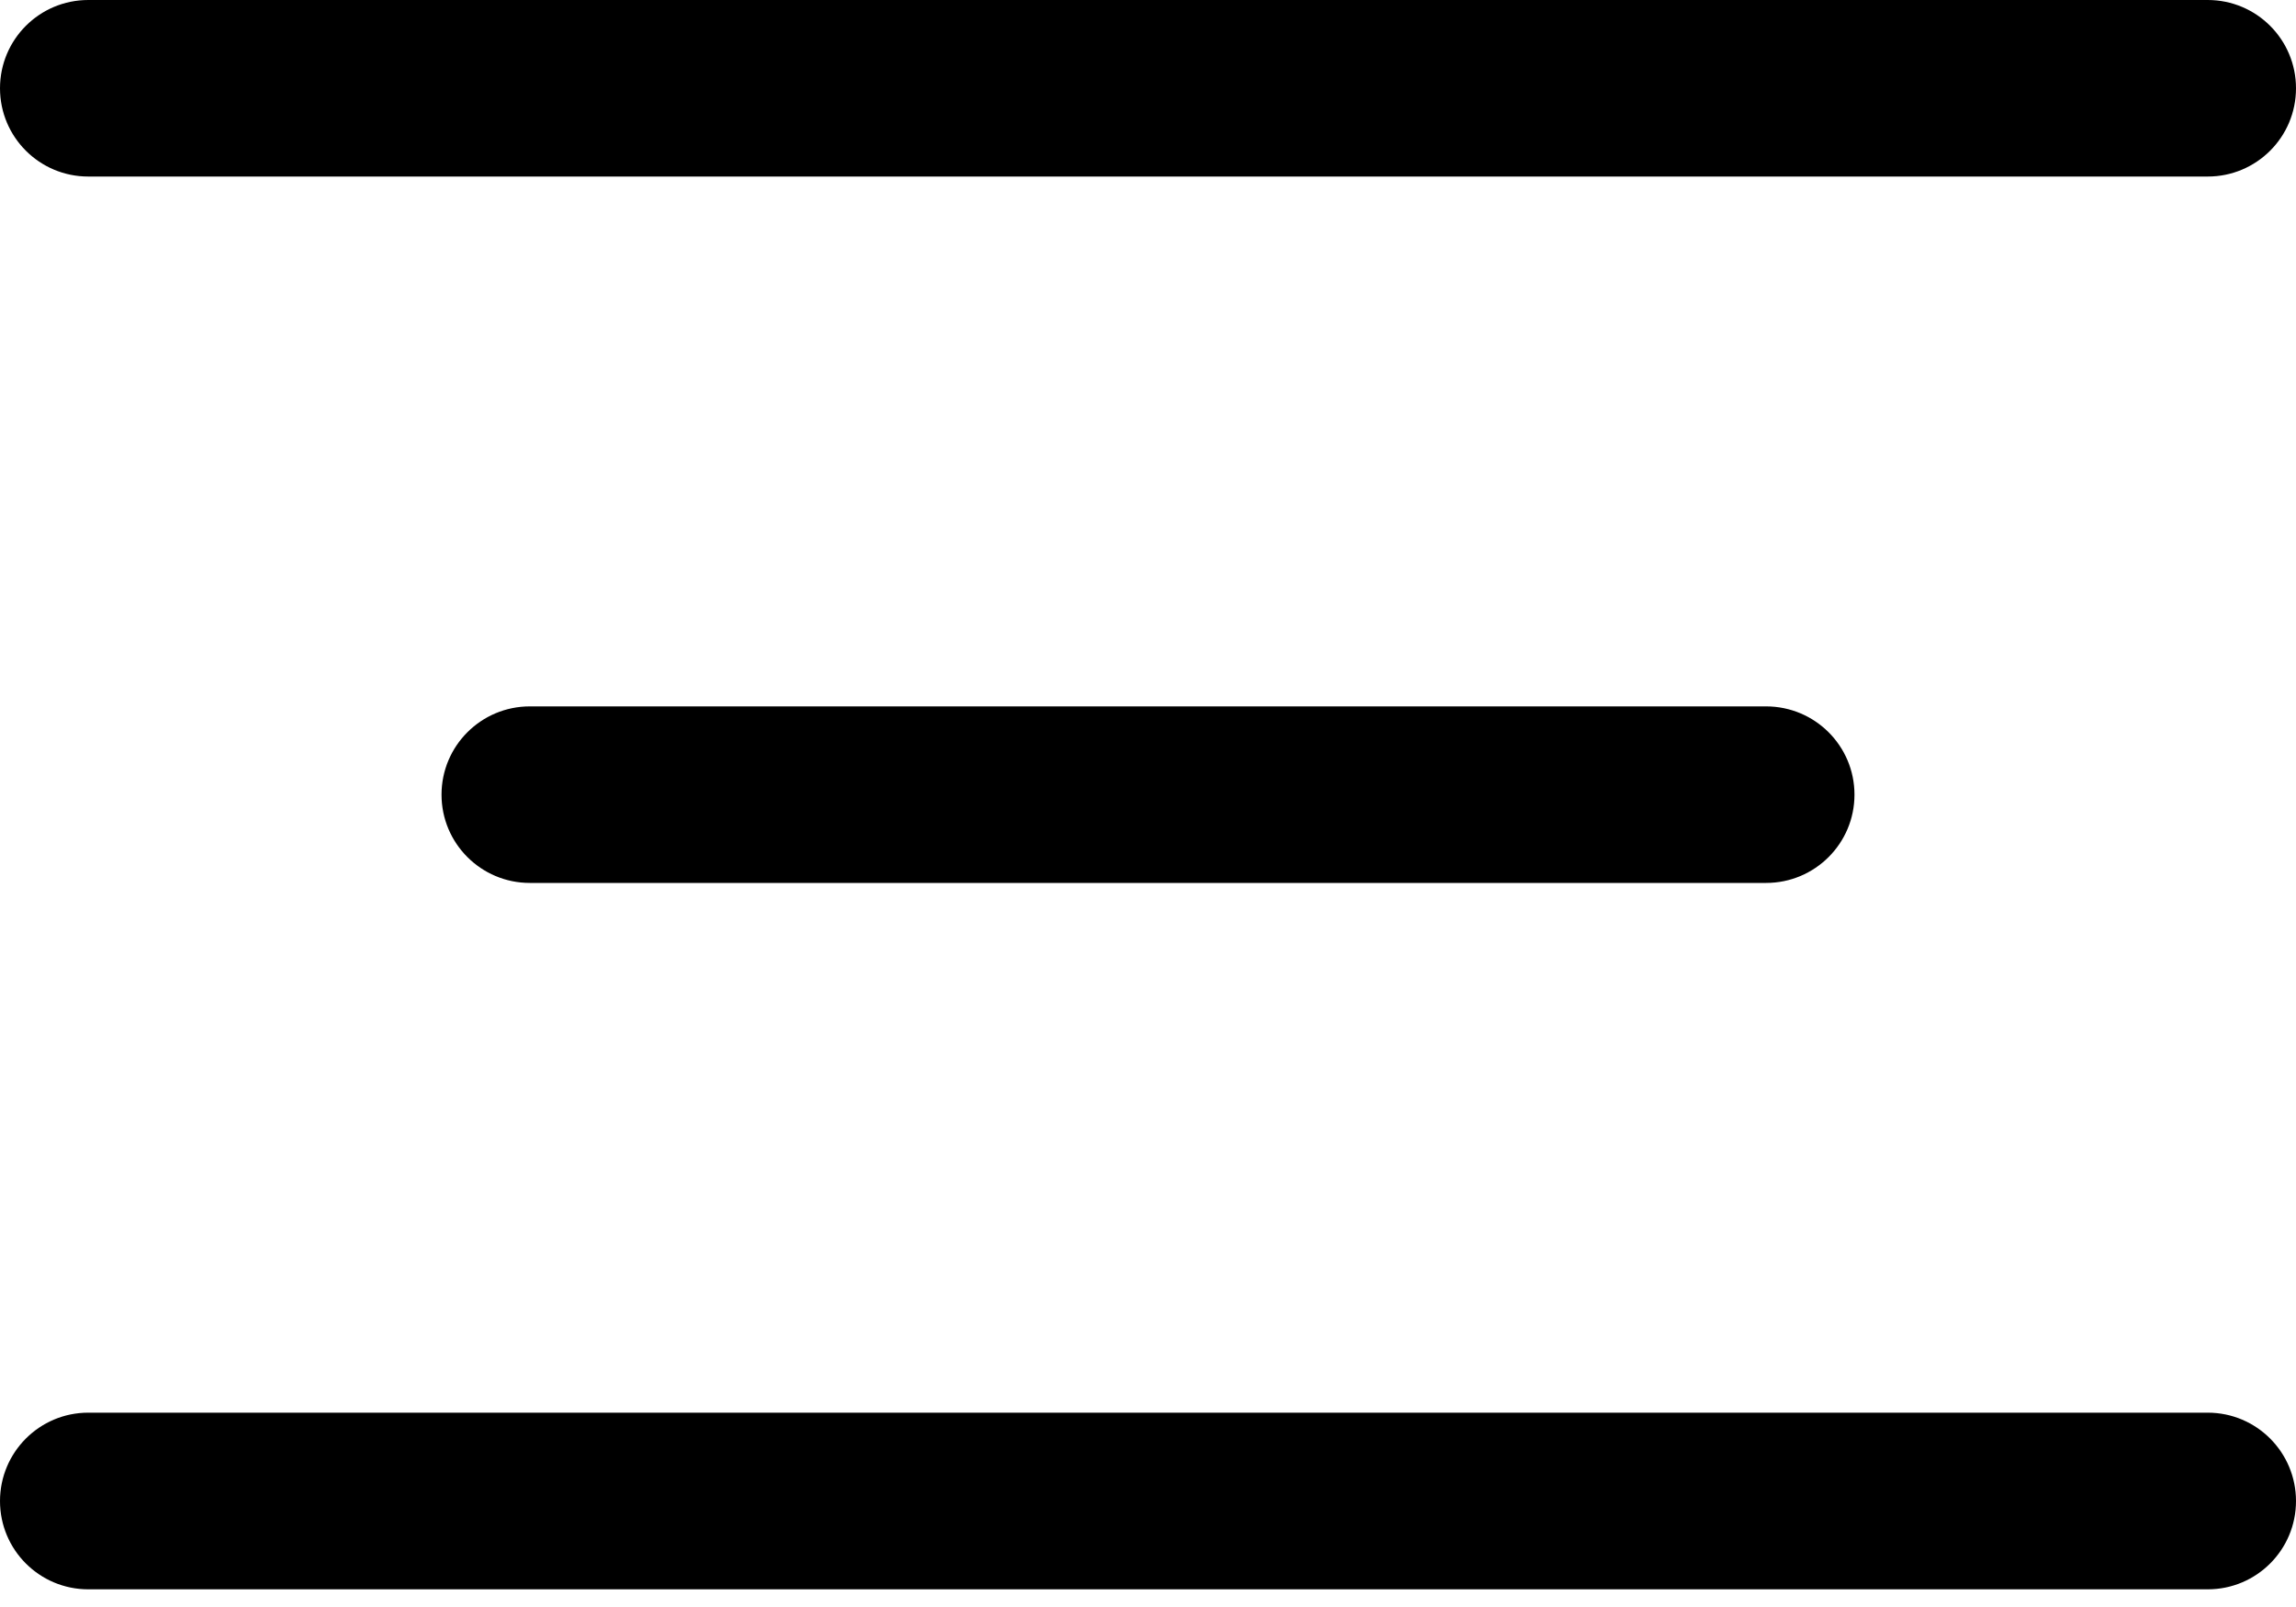 <svg width="20" height="14" viewBox="0 0 20 14" fill="none" xmlns="http://www.w3.org/2000/svg">
<path d="M0.769 1.538C0.344 1.538 0 1.194 0 0.769C0 0.344 0.344 0 0.769 0H19.231C19.656 0 20 0.344 20 0.769C20 1.194 19.656 1.538 19.231 1.538H0.769ZM0.769 13.846C0.344 13.846 0 13.502 0 13.077C0 12.652 0.344 12.307 0.769 12.307H19.231C19.656 12.307 20 12.652 20 13.077C20 13.502 19.656 13.846 19.231 13.846H0.769ZM4.615 7.692C4.191 7.692 3.846 7.348 3.846 6.923C3.846 6.498 4.191 6.154 4.615 6.154H15.384C15.809 6.154 16.154 6.498 16.154 6.923C16.154 7.348 15.809 7.692 15.384 7.692H4.615Z" fill="black"/>
</svg>
